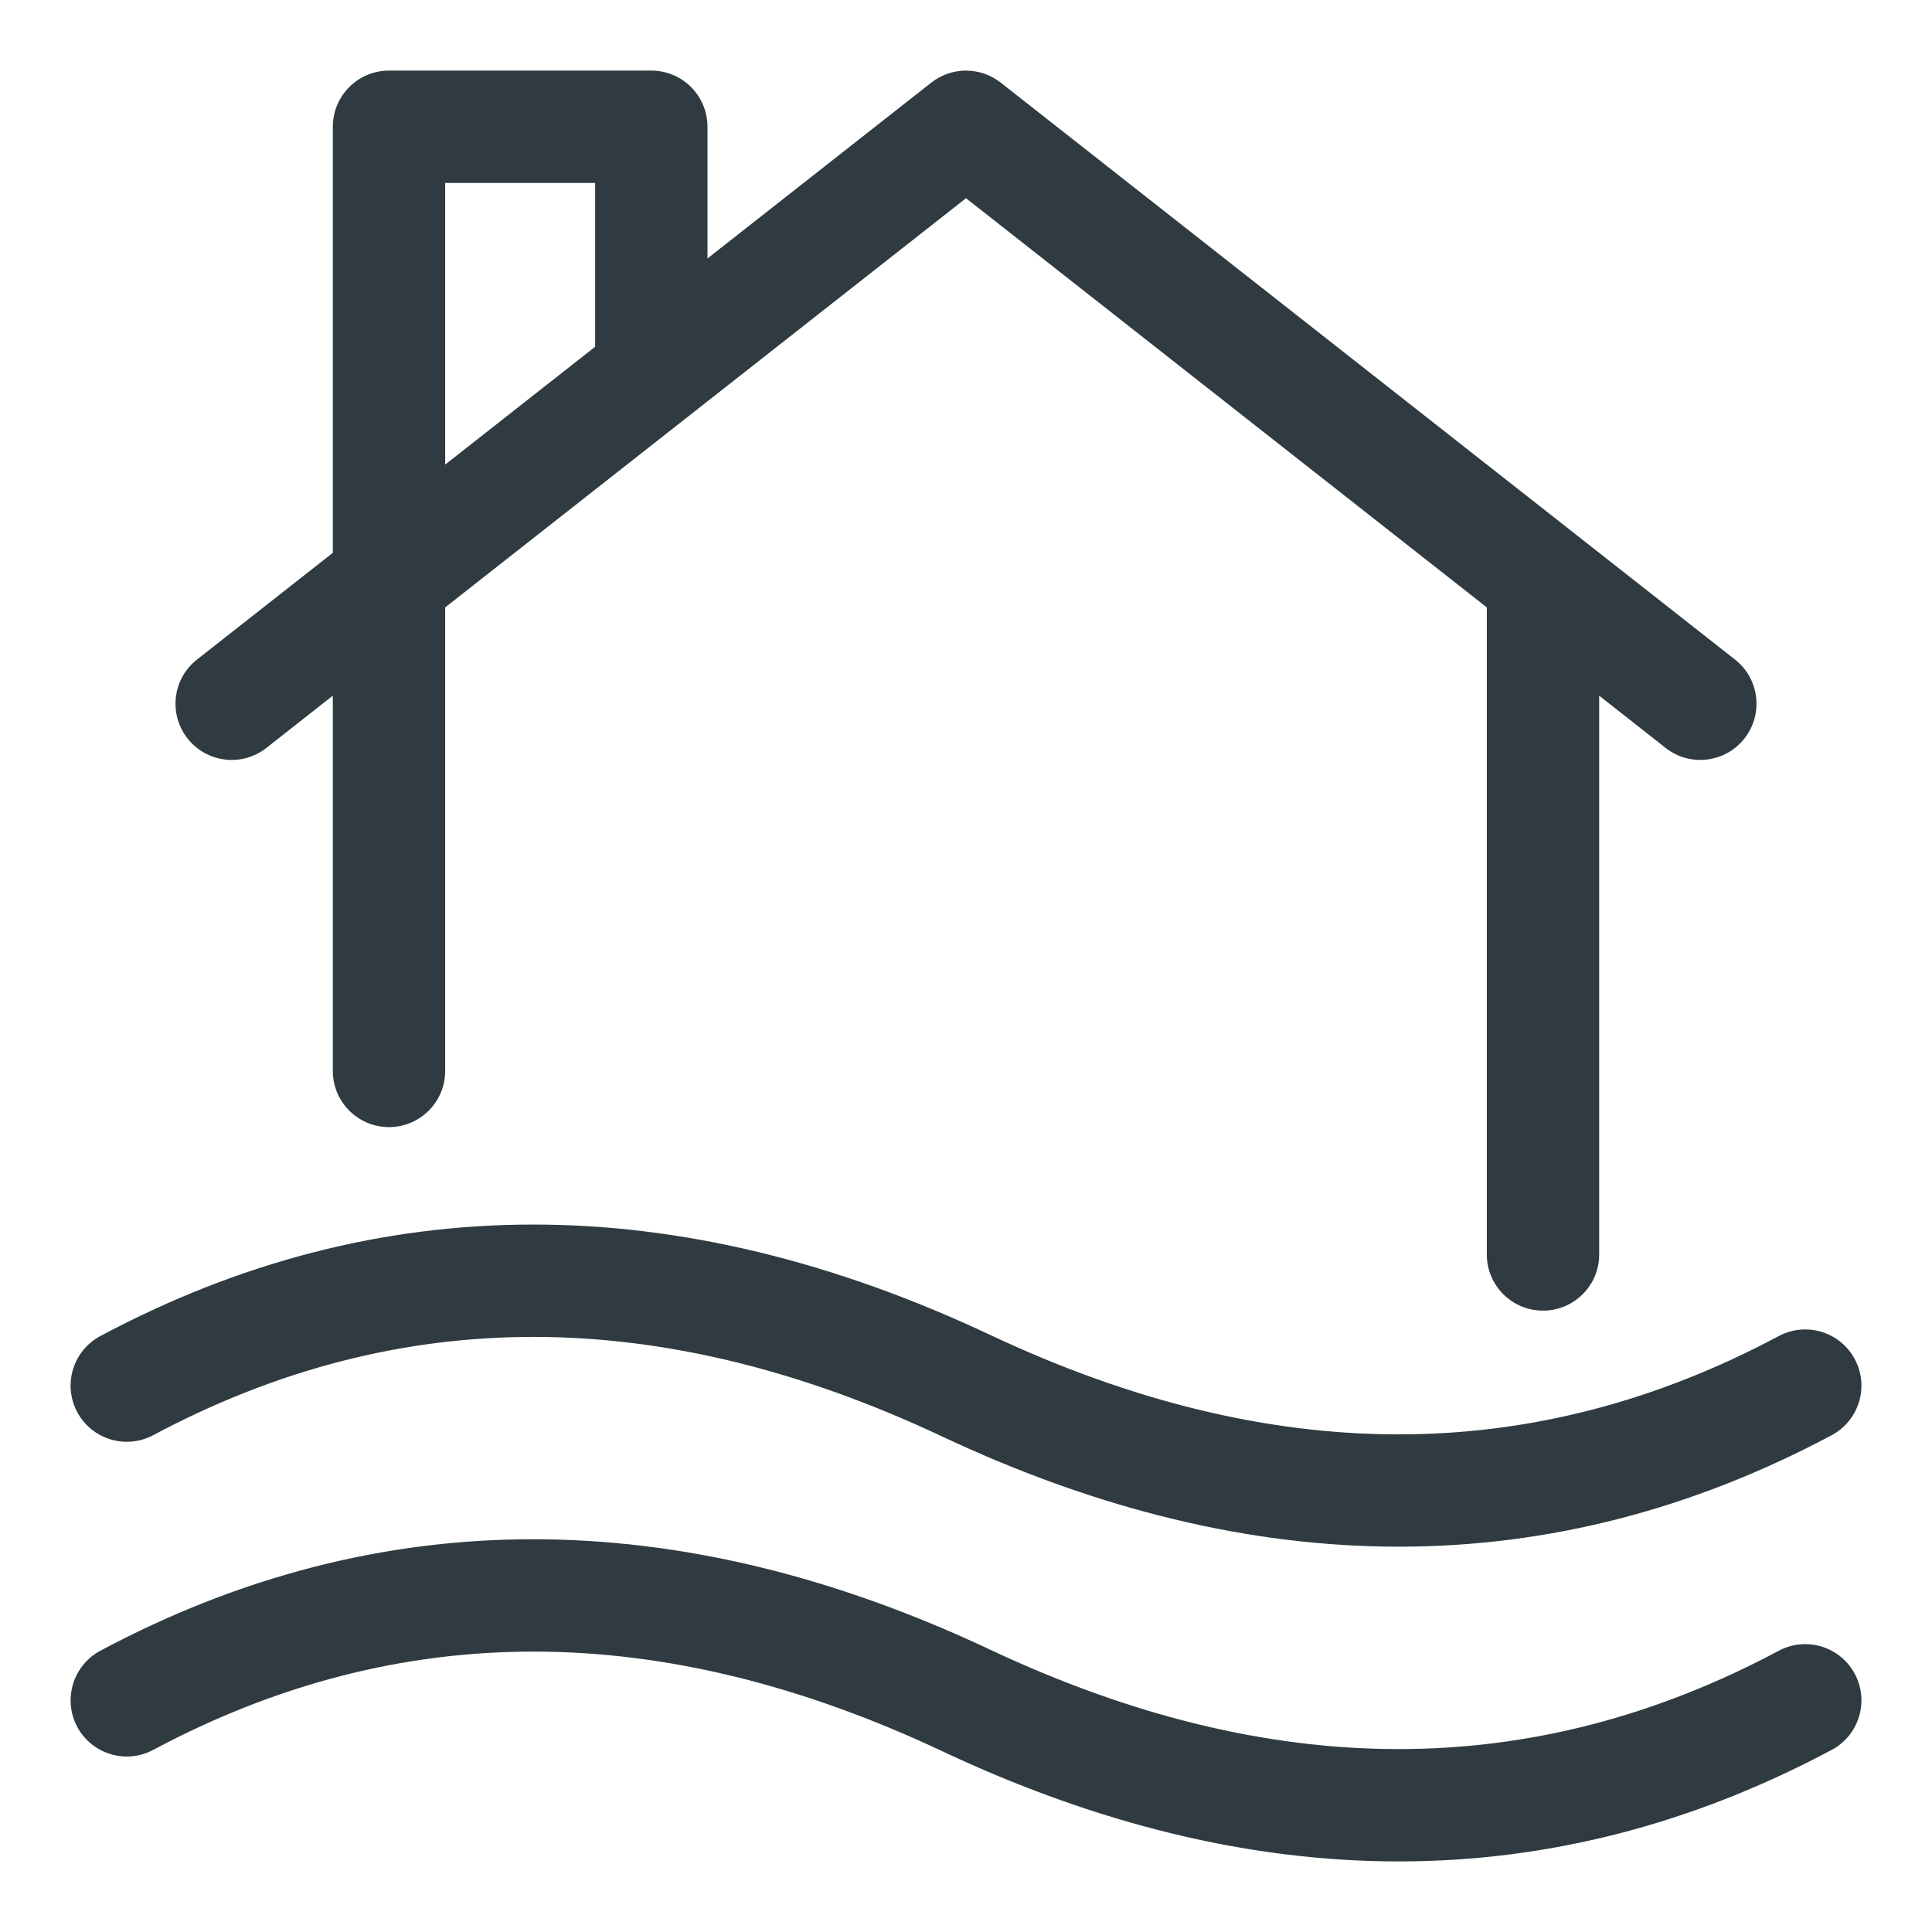 <svg width="26" height="26" viewBox="0 0 26 26" fill="none" xmlns="http://www.w3.org/2000/svg">
<path d="M21.471 9.259V16.883C21.471 17.272 21.155 17.588 20.765 17.588C20.375 17.588 20.059 17.272 20.059 16.883V8.15L13 2.604L5.941 8.15V14.412C5.941 14.802 5.625 15.118 5.235 15.118C4.845 15.118 4.529 14.802 4.529 14.412V9.259L3.554 10.026C3.247 10.267 2.804 10.213 2.563 9.907C2.322 9.6 2.375 9.157 2.681 8.916L4.529 7.464V1.706C4.529 1.316 4.845 1 5.235 1H8.765C9.155 1 9.471 1.316 9.471 1.706V3.581L12.564 1.151C12.82 0.95 13.18 0.95 13.436 1.151L23.319 8.916C23.625 9.157 23.678 9.6 23.437 9.907C23.197 10.213 22.753 10.267 22.446 10.026L21.471 9.259ZM5.941 6.355L8.059 4.691V2.412H5.941V6.355ZM2.038 23.505C1.694 23.689 1.267 23.558 1.083 23.215C0.9 22.87 1.03 22.443 1.374 22.259C5.106 20.269 9.105 20.269 13.3 22.244C17.105 24.034 20.635 24.034 23.962 22.259C24.306 22.076 24.734 22.206 24.917 22.55C25.101 22.894 24.97 23.322 24.627 23.505C20.894 25.496 16.895 25.496 12.7 23.521C8.896 21.731 5.365 21.731 2.038 23.505ZM2.038 19.27C1.694 19.453 1.267 19.323 1.083 18.979C0.9 18.635 1.03 18.208 1.374 18.024C5.106 16.034 9.105 16.034 13.3 18.008C17.105 19.799 20.635 19.799 23.962 18.024C24.306 17.841 24.734 17.971 24.917 18.315C25.101 18.659 24.97 19.086 24.627 19.27C20.894 21.26 16.895 21.26 12.7 19.286C8.896 17.496 5.365 17.496 2.038 19.27Z" fill="#2F3B40" stroke="#2F3B40" stroke-width="0.1"/>
</svg>
